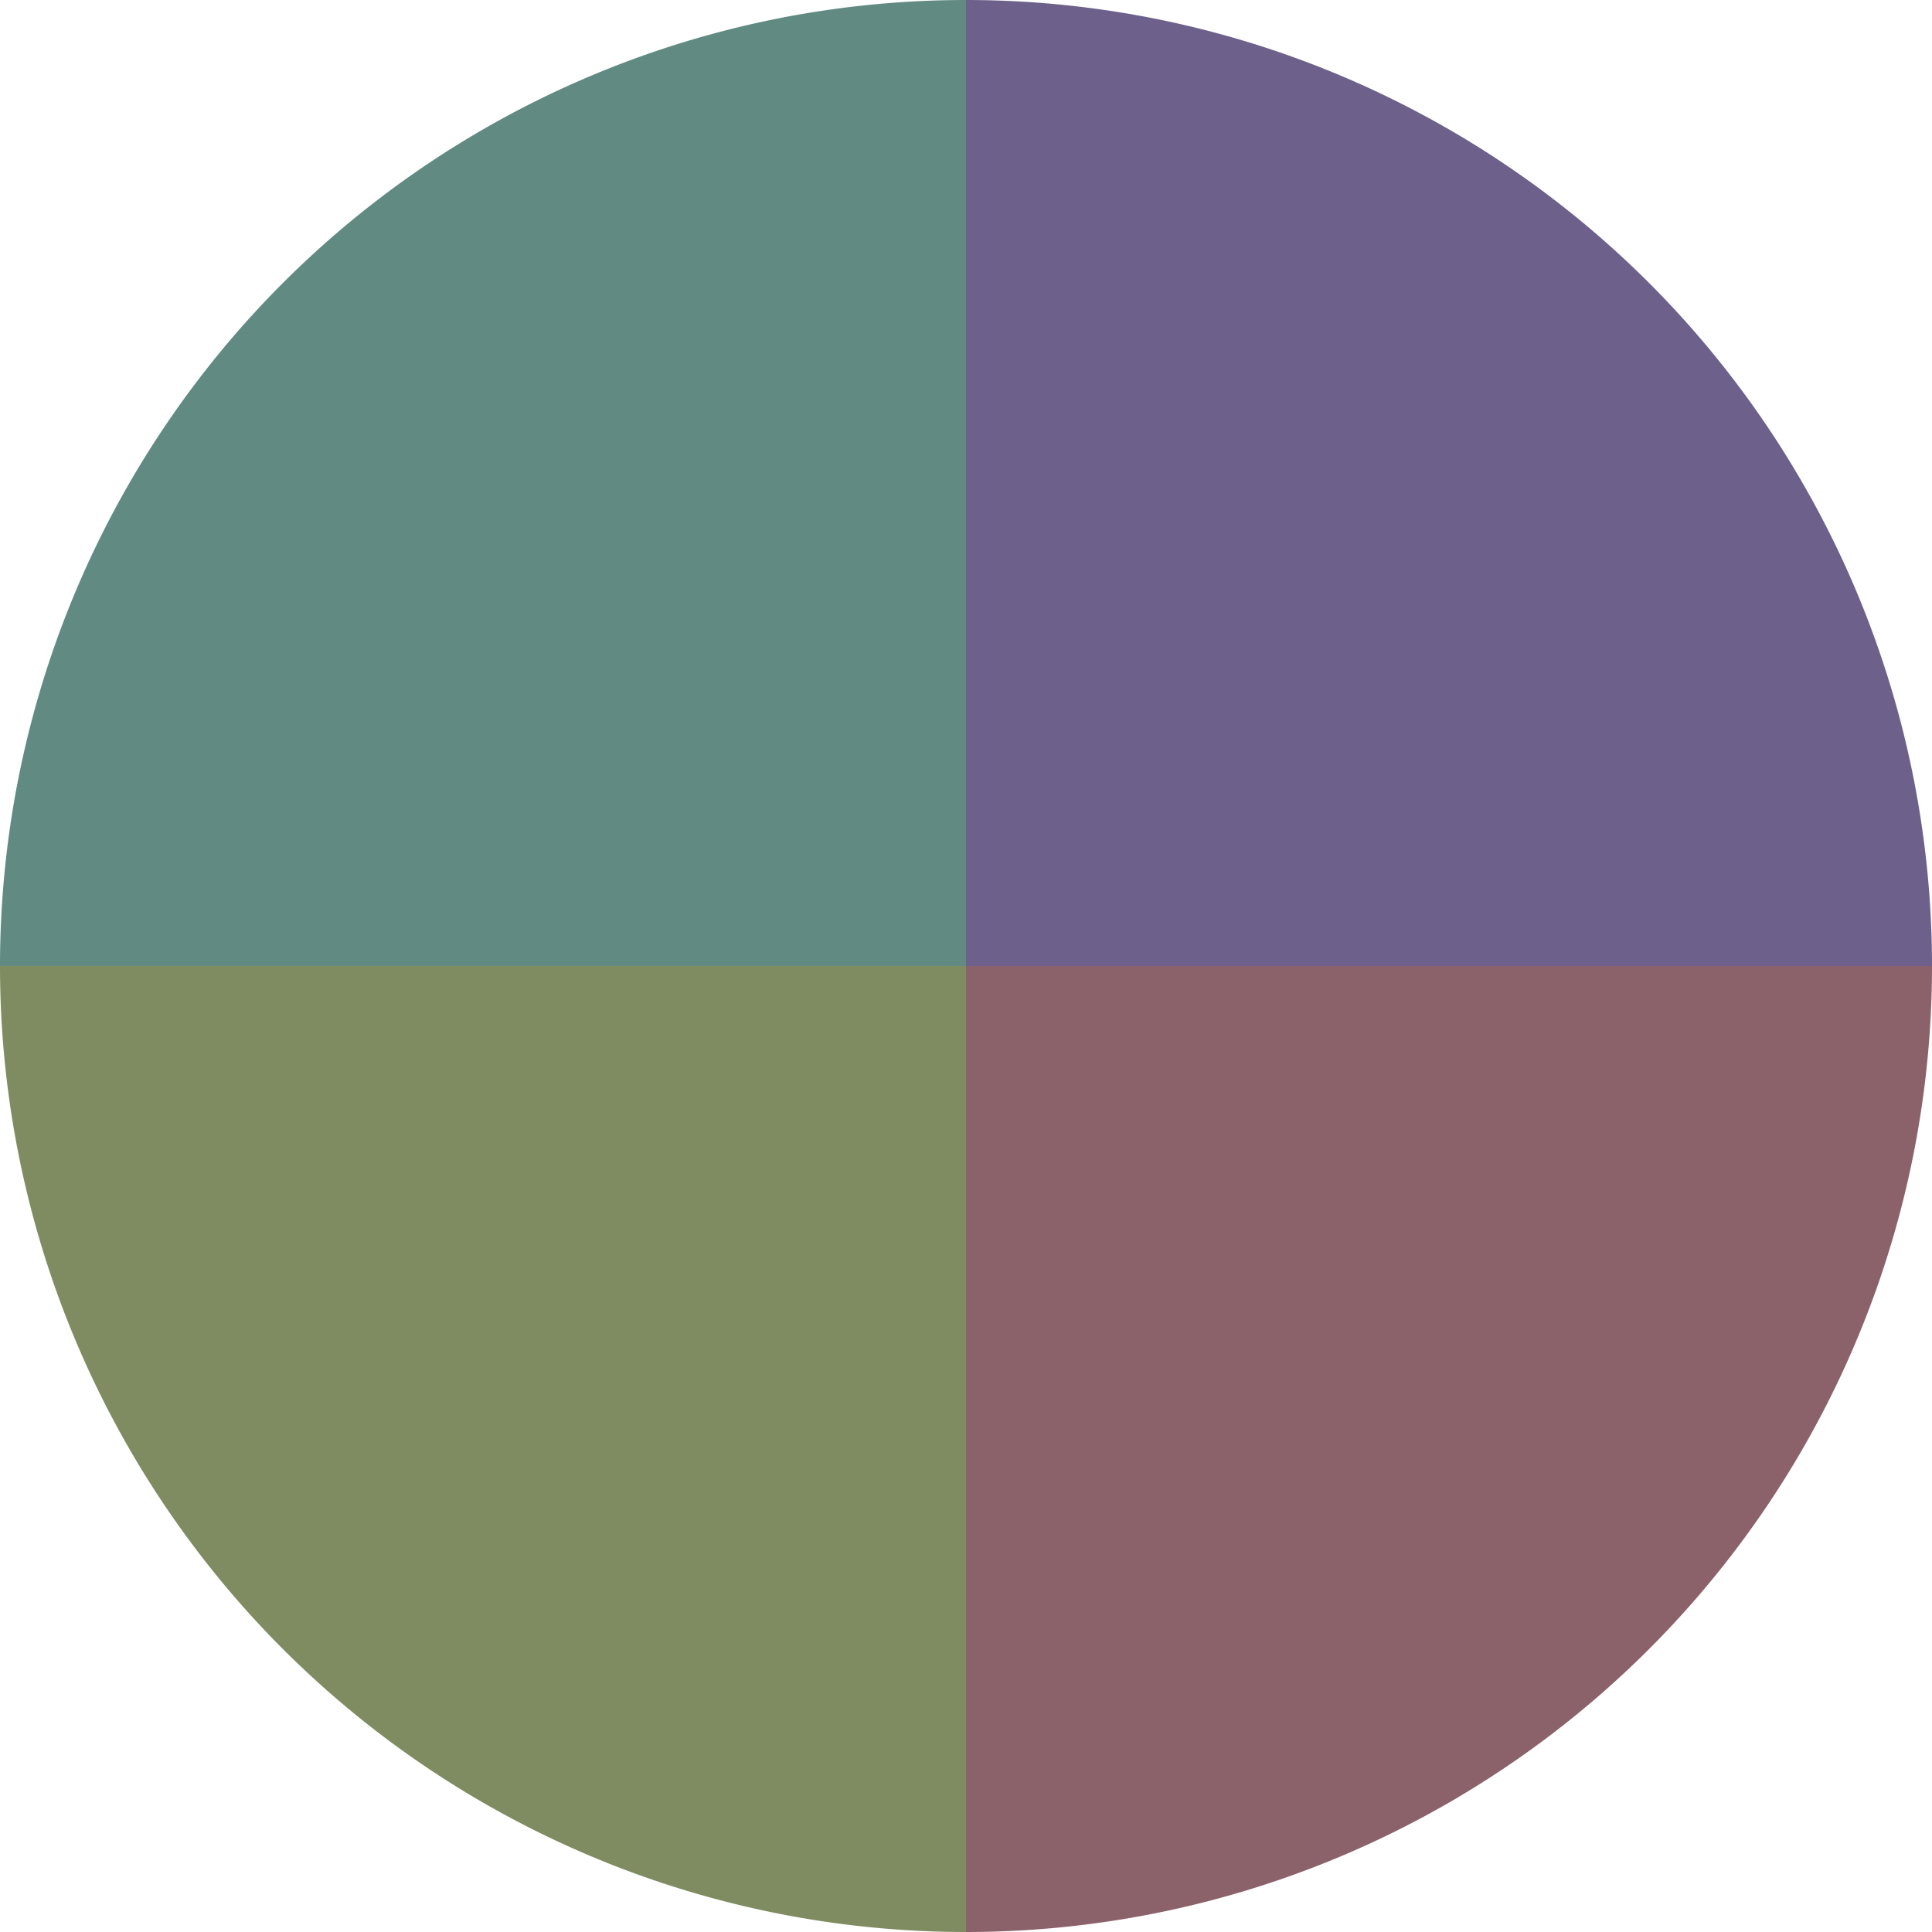 <?xml version="1.0" standalone="no"?>
<svg width="500" height="500" viewBox="-1 -1 2 2" xmlns="http://www.w3.org/2000/svg">
        <path d="M 0 -1 
             A 1,1 0 0,1 1 0             L 0,0
             z" fill="#6d618b" />
            <path d="M 1 0 
             A 1,1 0 0,1 0 1             L 0,0
             z" fill="#8b616a" />
            <path d="M 0 1 
             A 1,1 0 0,1 -1 0             L 0,0
             z" fill="#7f8b61" />
            <path d="M -1 0 
             A 1,1 0 0,1 -0 -1             L 0,0
             z" fill="#618b82" />
    </svg>
